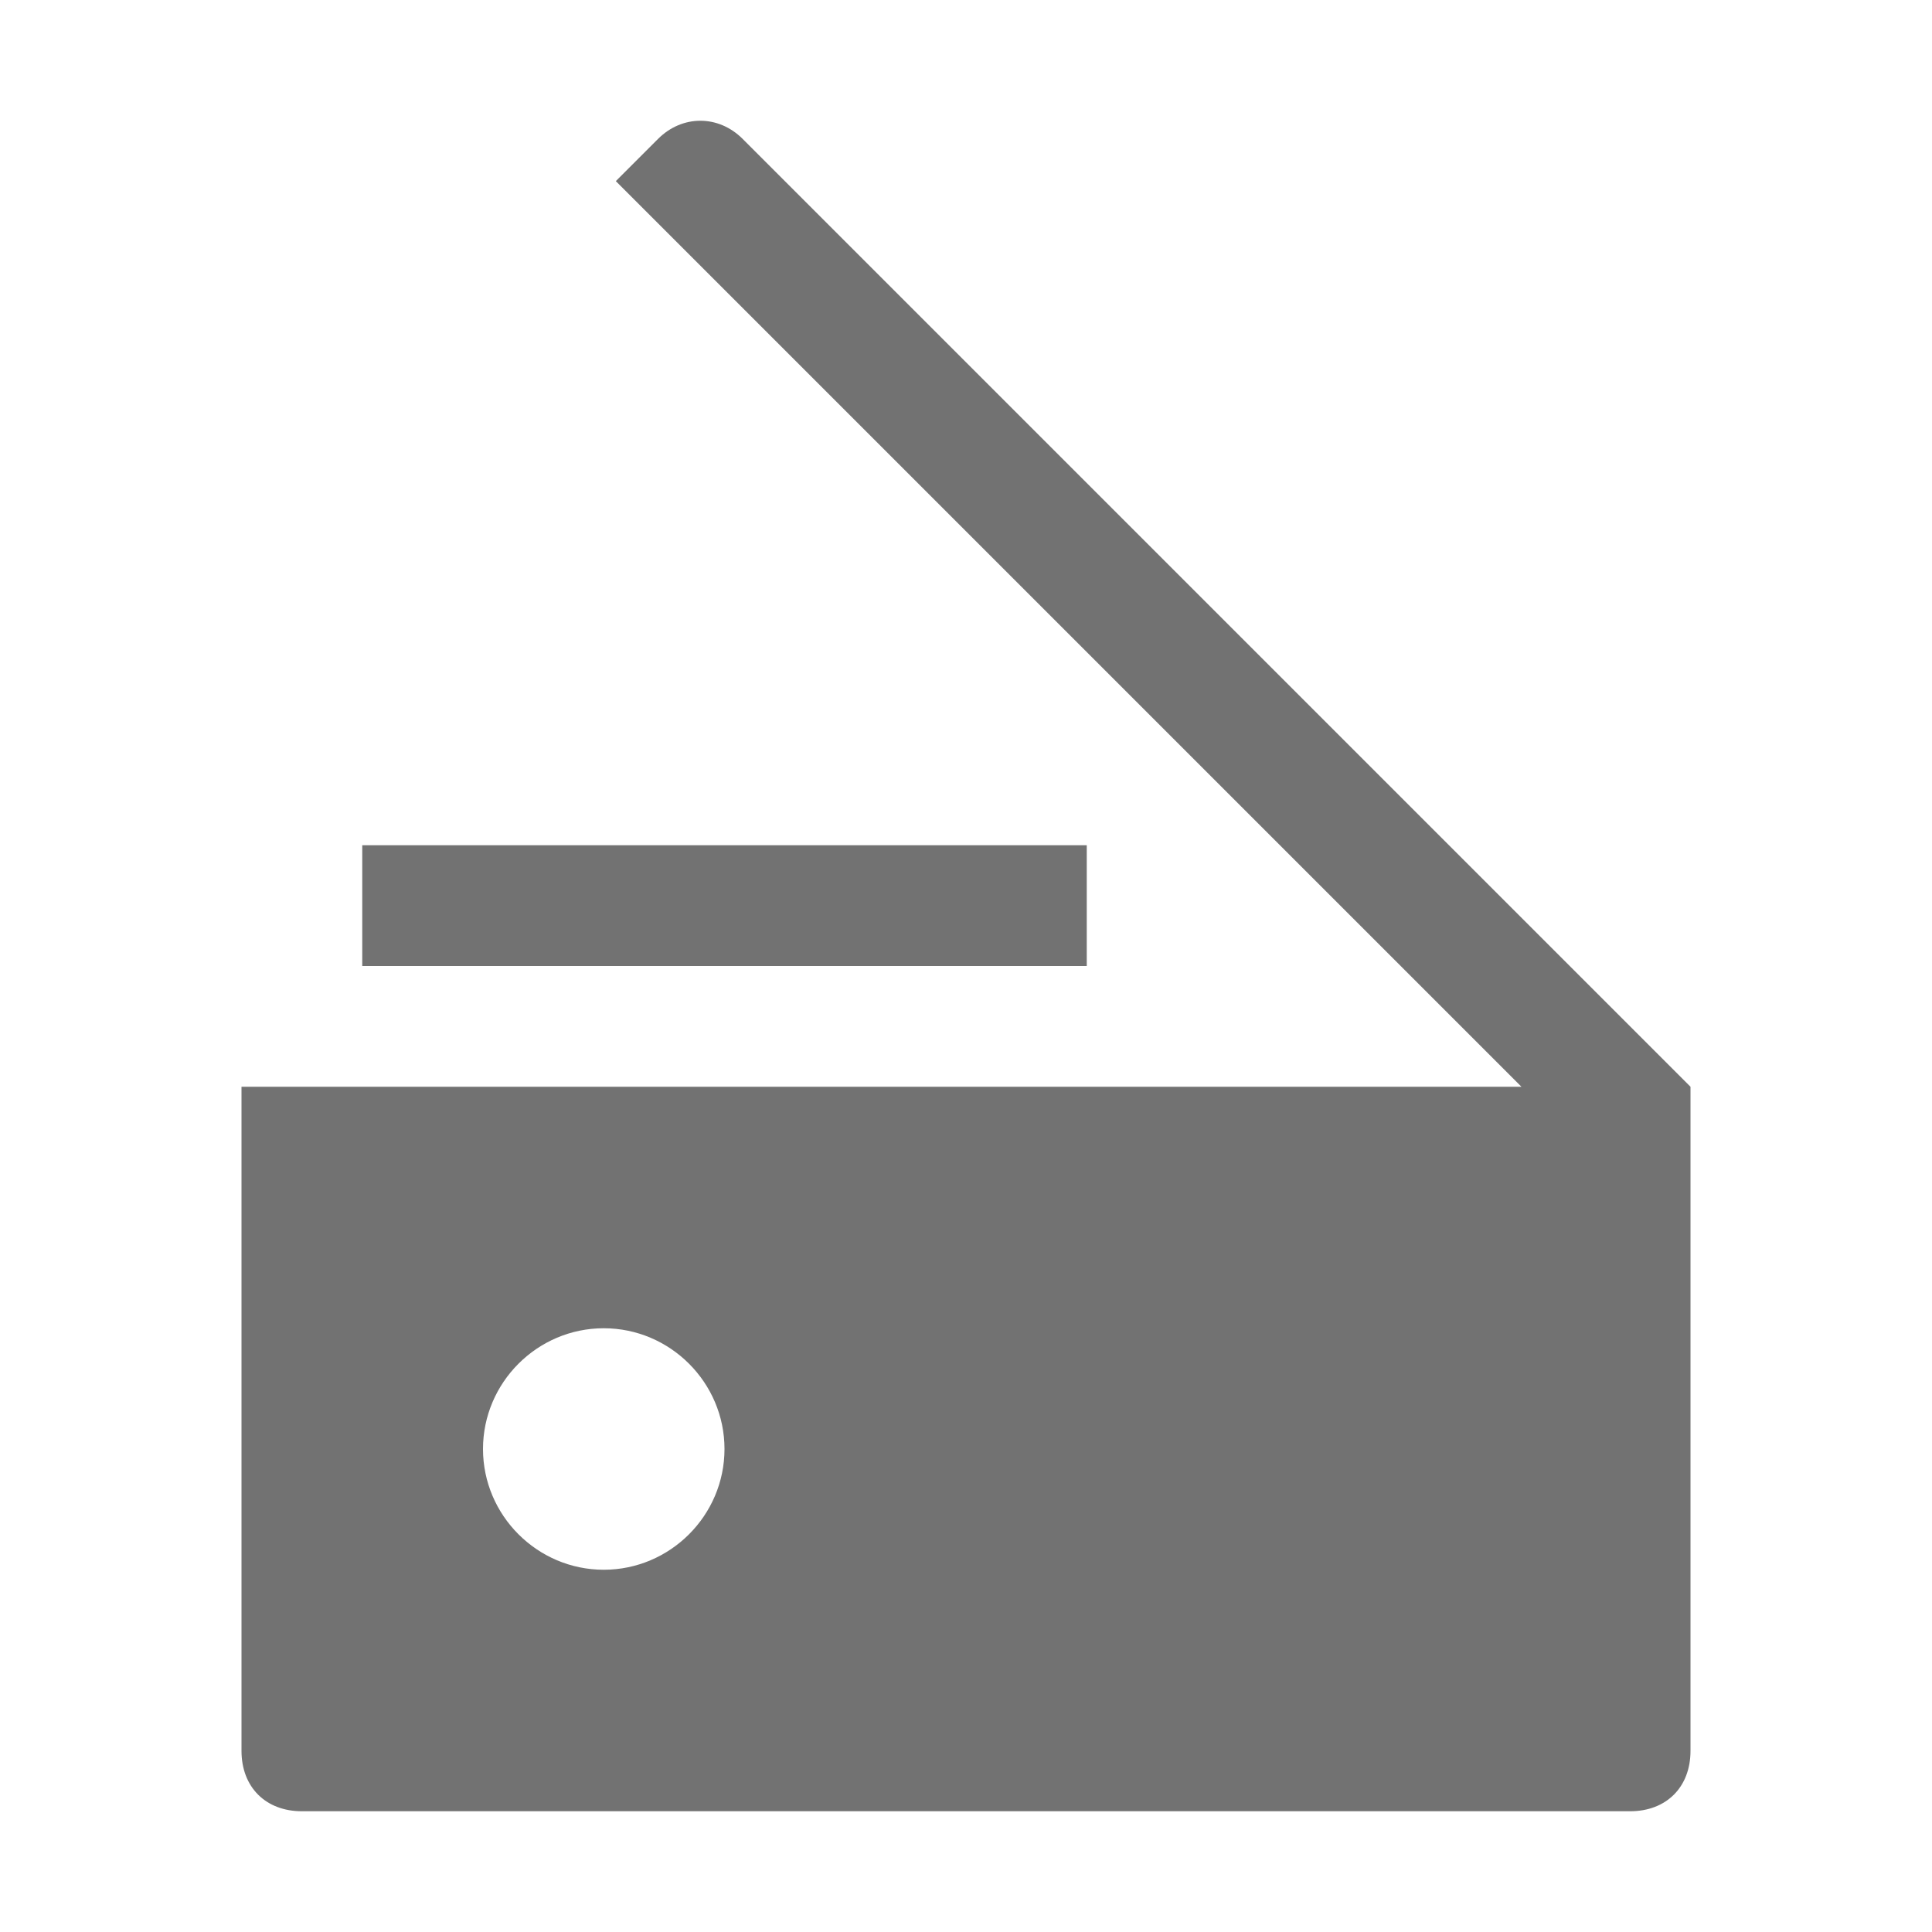 <?xml version="1.0" encoding="UTF-8"?>
<svg version="1.1" id="Layer_1" xmlns="http://www.w3.org/2000/svg" xmlns:xlink="http://www.w3.org/1999/xlink" x="0px" y="0px" viewBox="0 0 32 32" style="enable-background:new 0 0 32 32;" xml:space="preserve">&#13;&#10;<style type="text/css">.Black{fill:#727272;}</style>
<g id="Scanner">
		<rect x="6" y="14" class="Black" width="12" height="2"/>
		<path class="Black" d="M12.3,2.3c-0.4-0.4-1-0.4-1.4,0L10.2,3l15,15H4v11c0,0.6,0.4,1,1,1h22c0.6,0,1-0.4,1-1V18L12.3,2.3z M10,26  &#9;&#9;c-1.1,0-2-0.9-2-2c0-1.1,0.9-2,2-2s2,0.9,2,2C12,25.1,11.1,26,10,26z"/>
	</g>
</svg>
